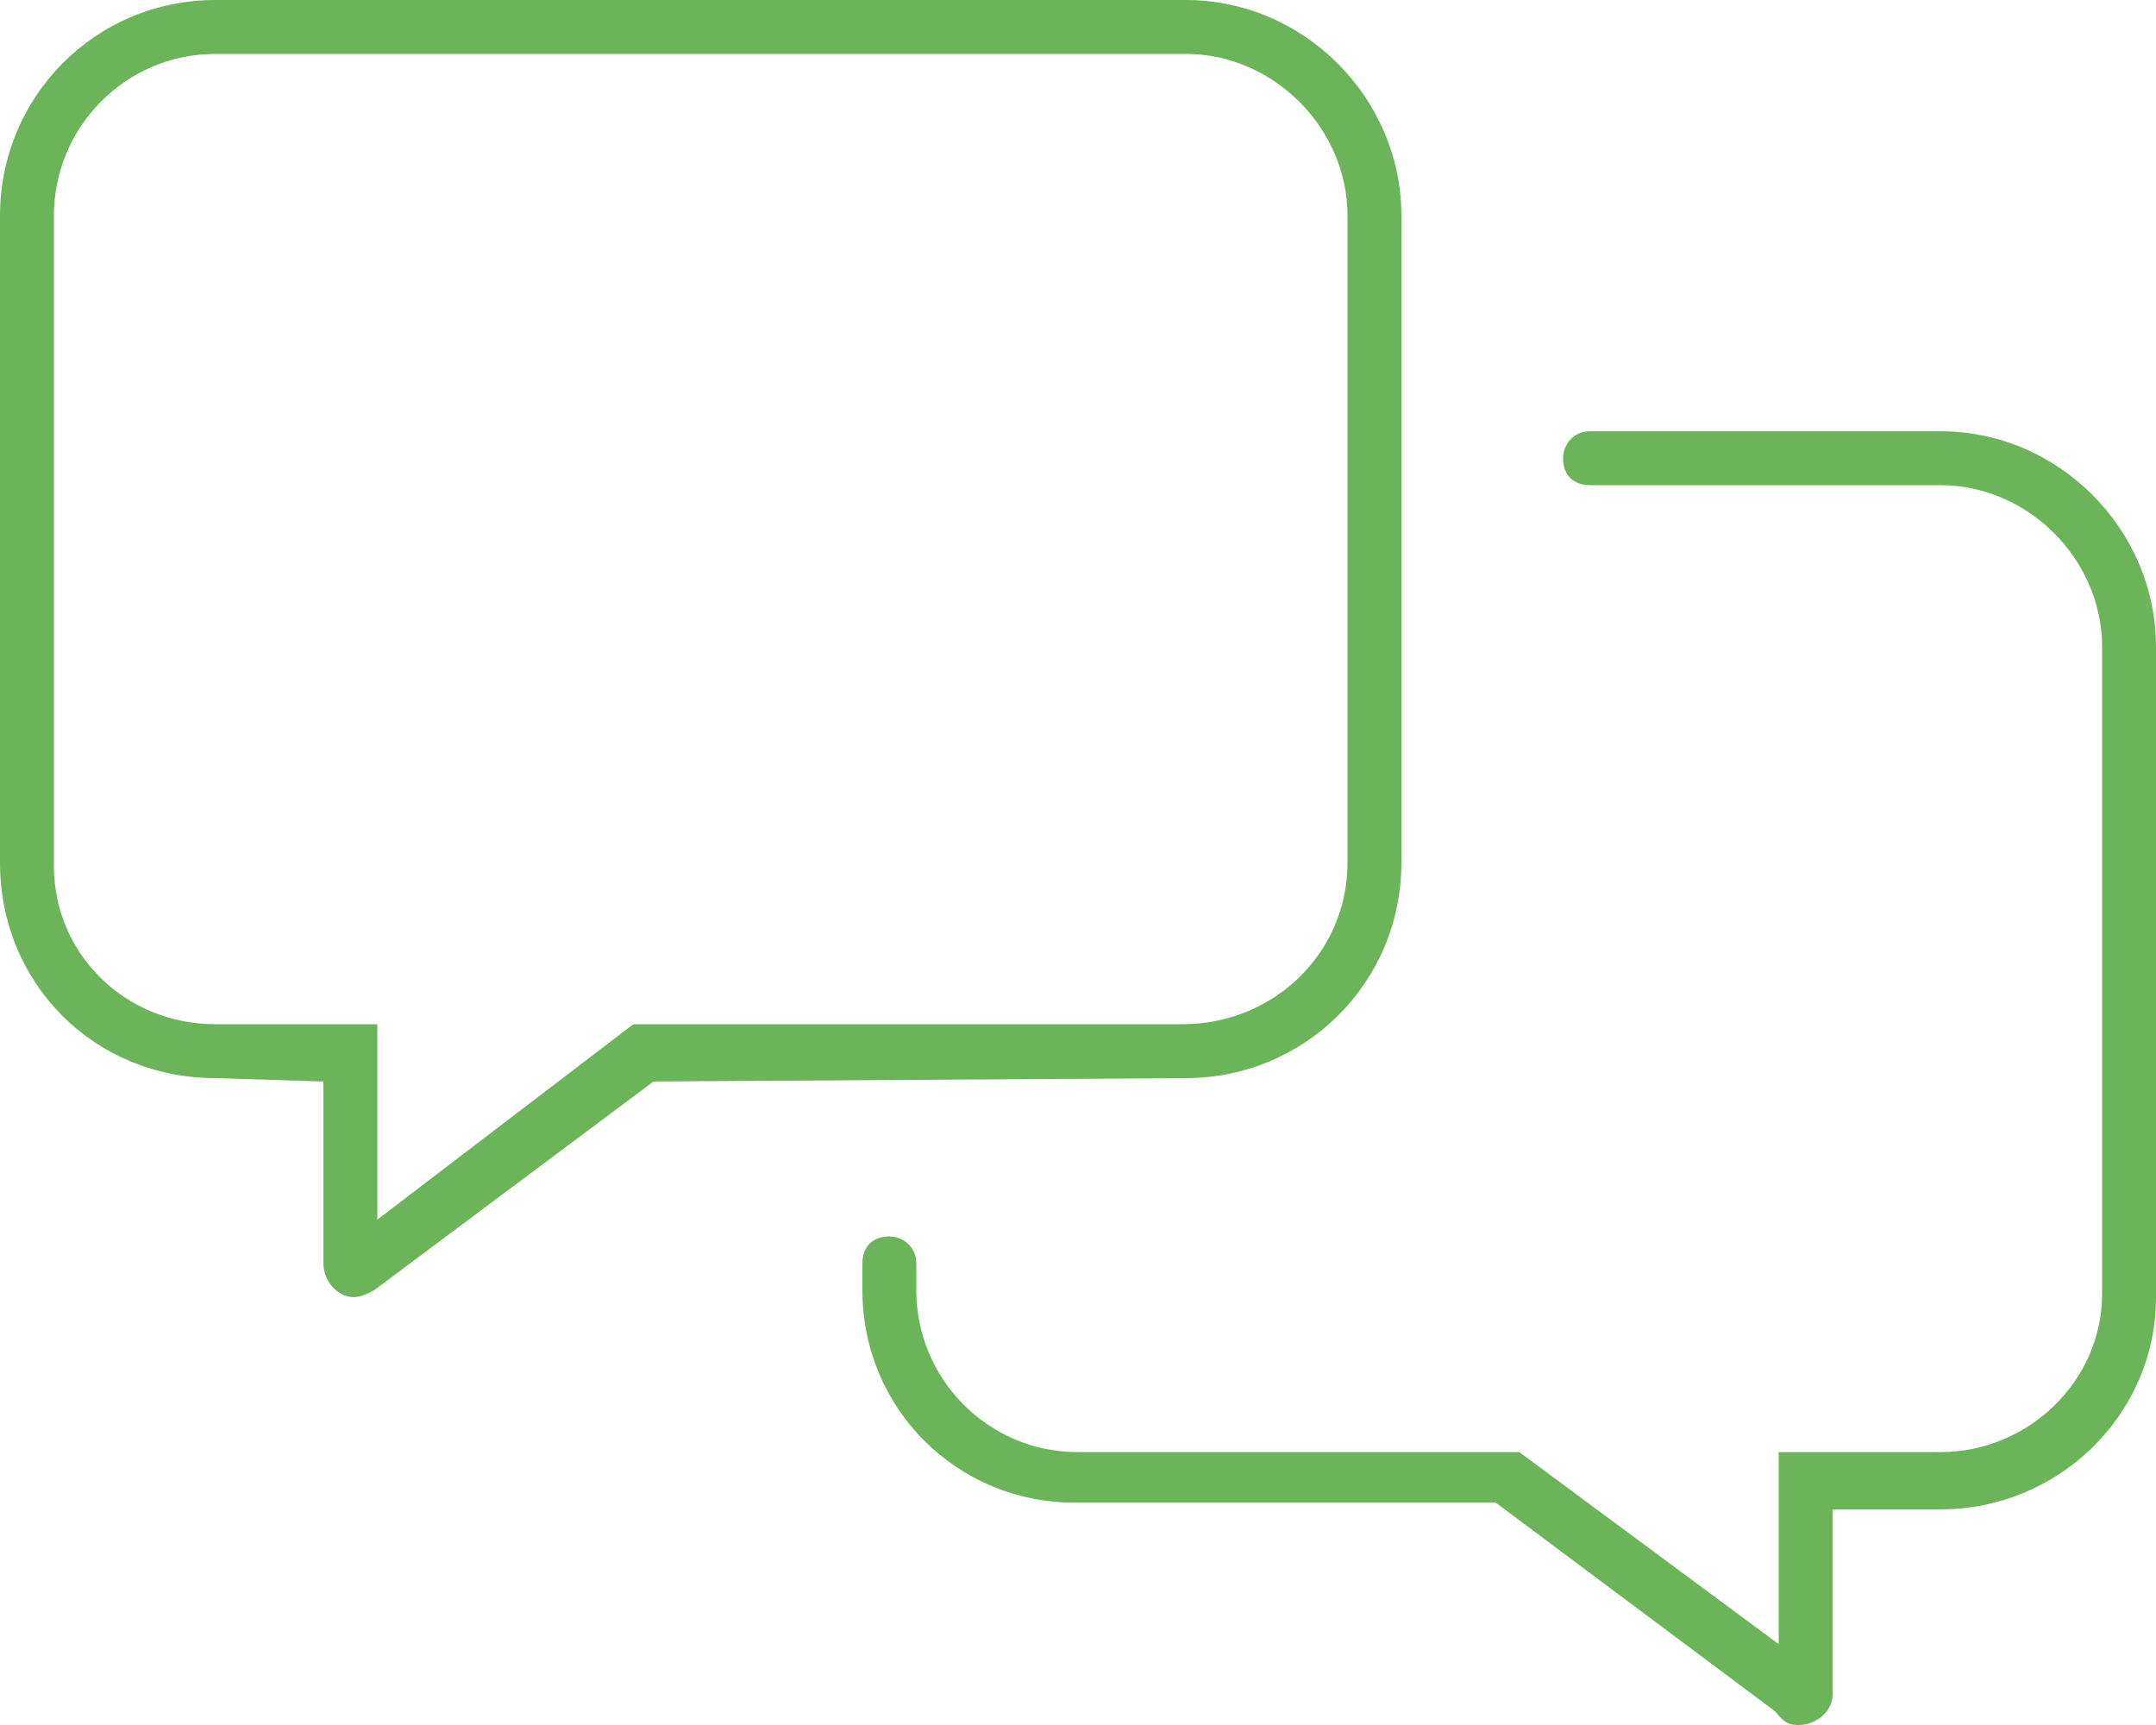 <svg width="80" height="64" viewBox="0 0 80 64" fill="none" xmlns="http://www.w3.org/2000/svg">
<path d="M44 40L24.25 40.125L13.875 47.875C13.625 48 13.375 48.125 13.125 48.125C12.5 48.125 12 47.5 12 46.875V40.125L8 40C3.5 40 0 36.5 0 32V8C0 3.625 3.5 0 8 0H44C48.375 0 52 3.625 52 8V32C52 36.5 48.375 40 44 40ZM24.25 38H43.875C47.25 38 50 35.375 50 32V8C50 4.75 47.25 2 44 2H8C4.625 2 2 4.75 2 8V32.125C2 35.375 4.625 38 8 38H14V45.25L23.5 38H24.25ZM72 16C76.375 16 80 19.625 80 24V48.125C80 52.5 76.375 56 72 56H68V62.875C68 63.5 67.375 64 66.75 64C66.5 64 66.25 64 65.875 63.5L55.5 55.75H39.875C35.5 55.75 32 52.25 32 47.875V46.875C32 46.25 32.375 45.875 33 45.875C33.5 45.875 34 46.25 34 46.875V47.875C34 51.125 36.625 53.875 40 53.875H56.375L66 61V53.875H72C75.25 53.875 78 51.25 78 48V24C78 20.75 75.25 18 72 18H59C58.375 18 58 17.625 58 17C58 16.5 58.375 16 59 16H72Z" fill="#6BB459"/>
</svg>
